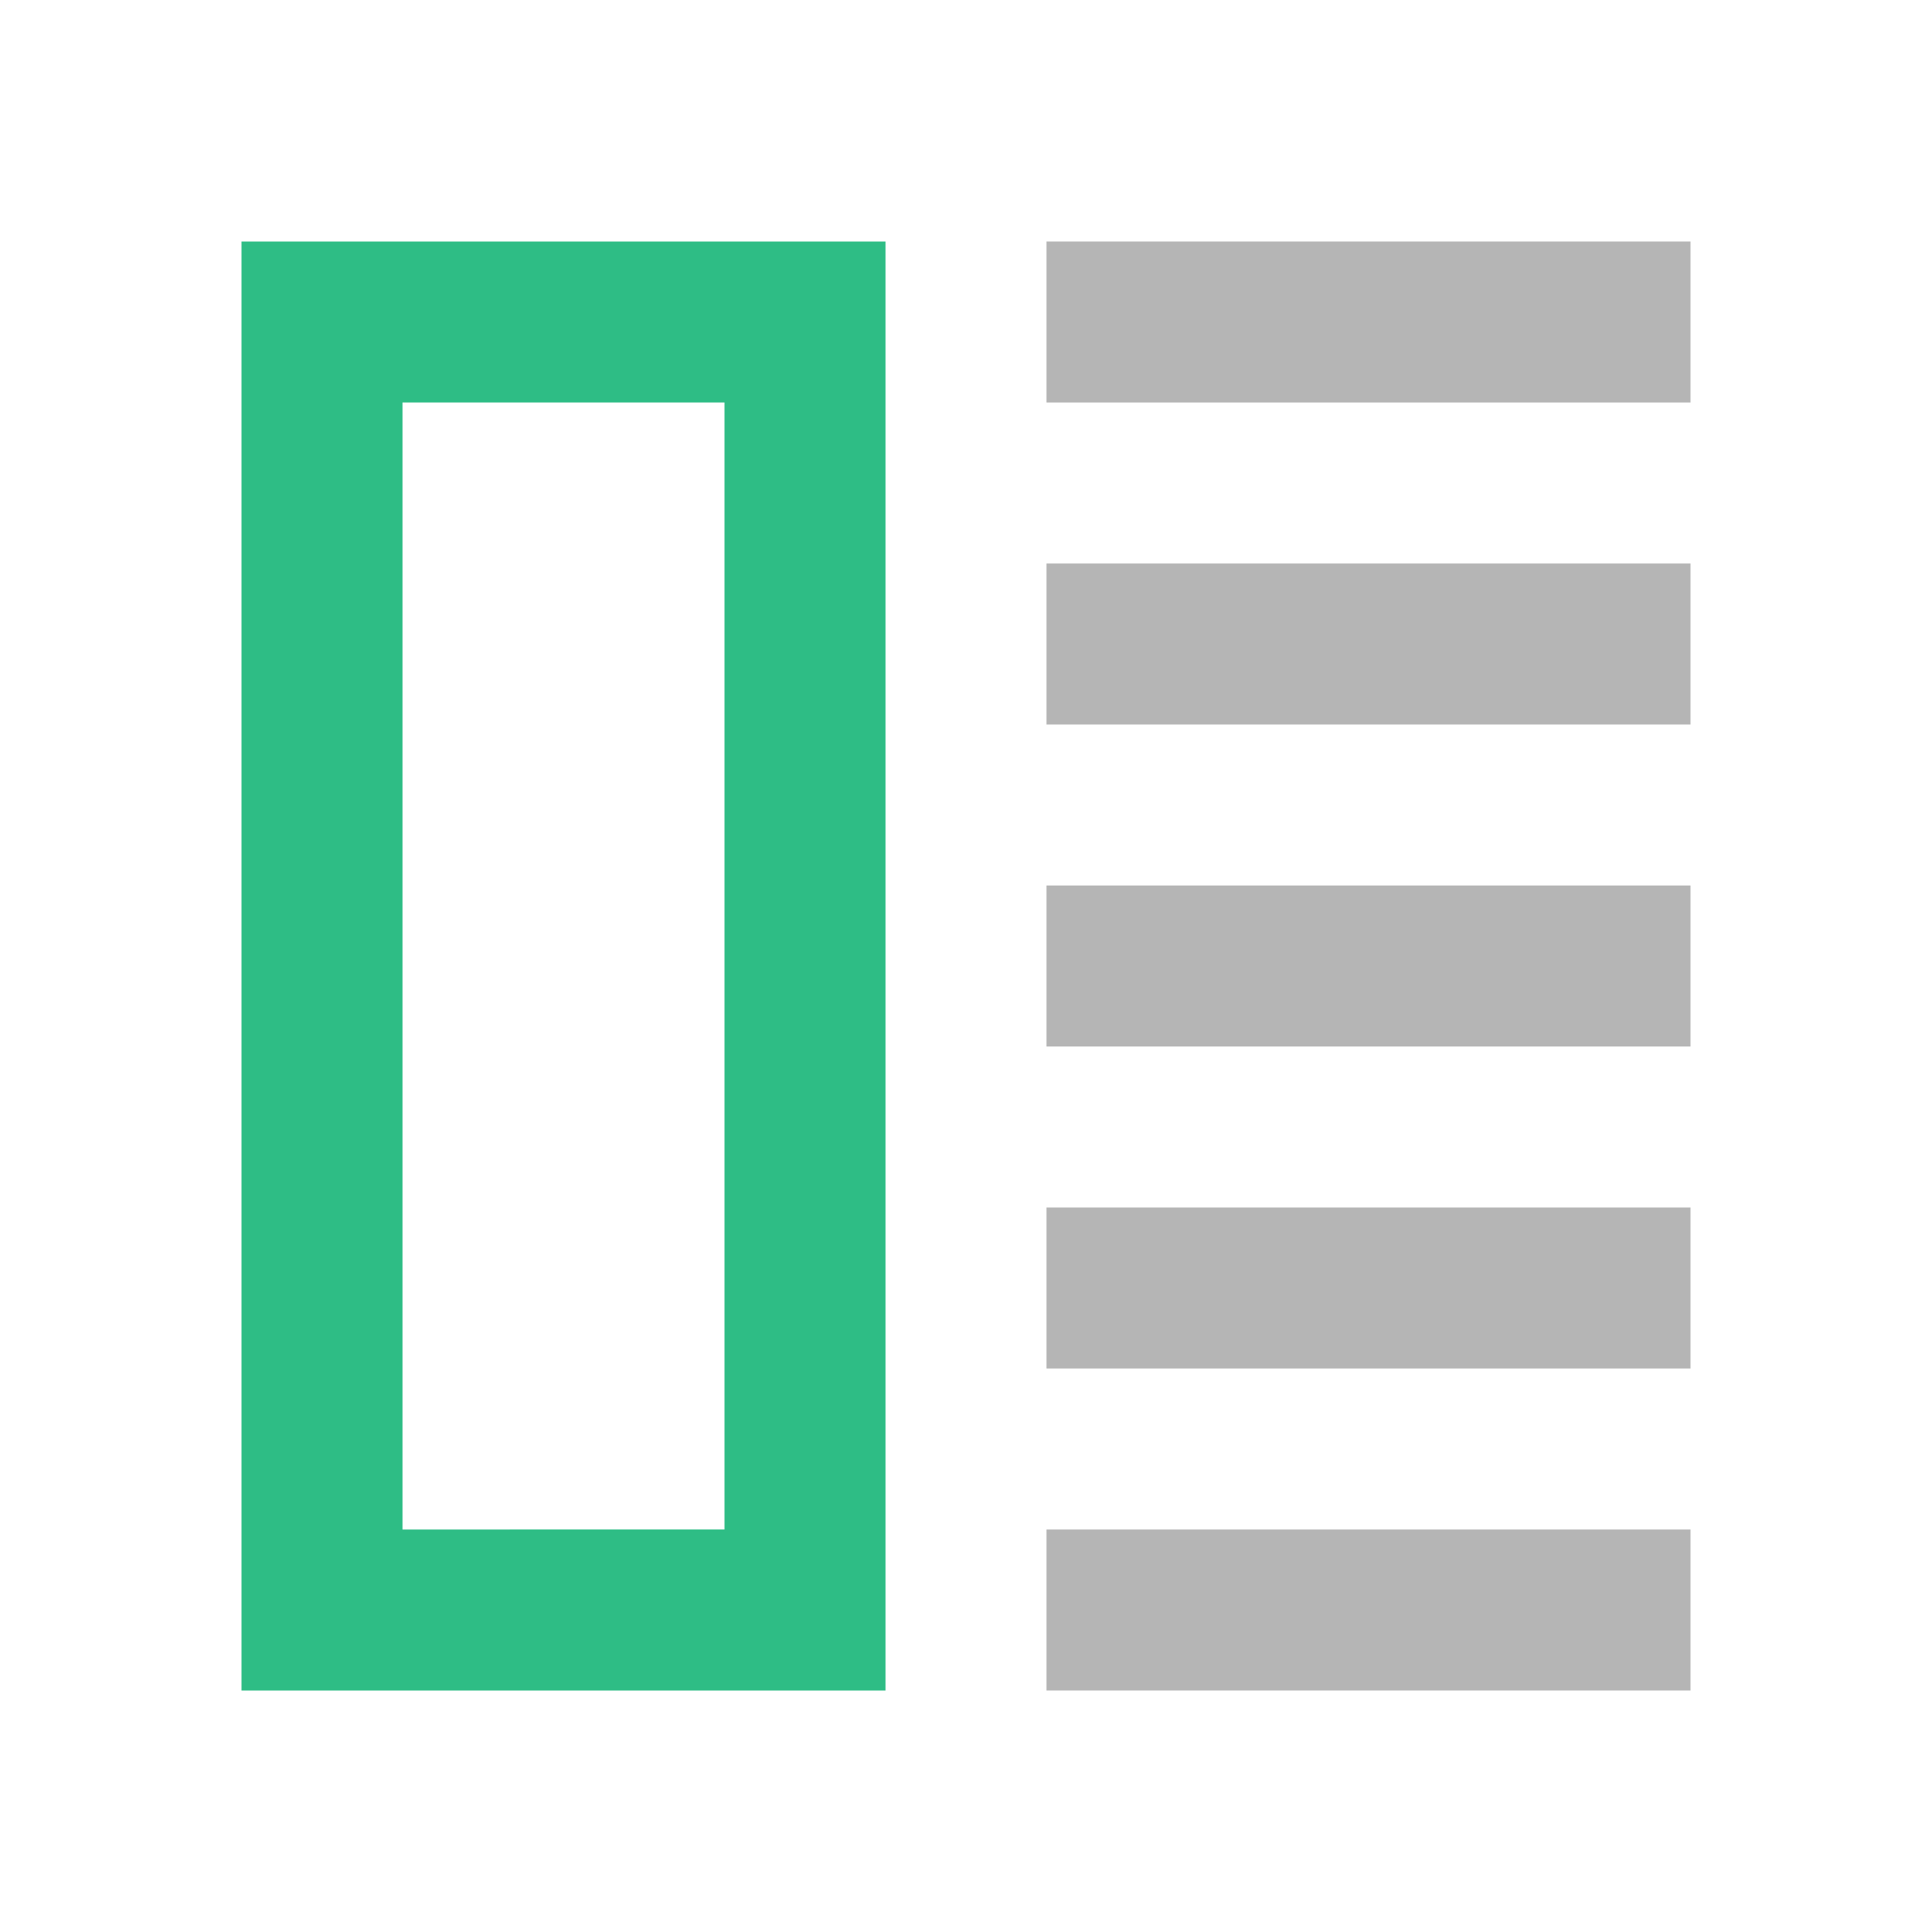 <svg xmlns="http://www.w3.org/2000/svg" viewBox="0 0 24 24" fill="none" class="css-8qwo6f"><path fill-rule="evenodd" clip-rule="evenodd" d="M11 21V3H3v18h8zm-6-2V5h4v14H5z" fill="#2EBD85"></path><path fill="#b5b5b5" d="M13 3h8v2h-8zM13 19h8v2h-8zM13 11h8v2h-8v-2zM13 7h8v2h-8V7zM13 15h8v2h-8v-2z"></path></svg>